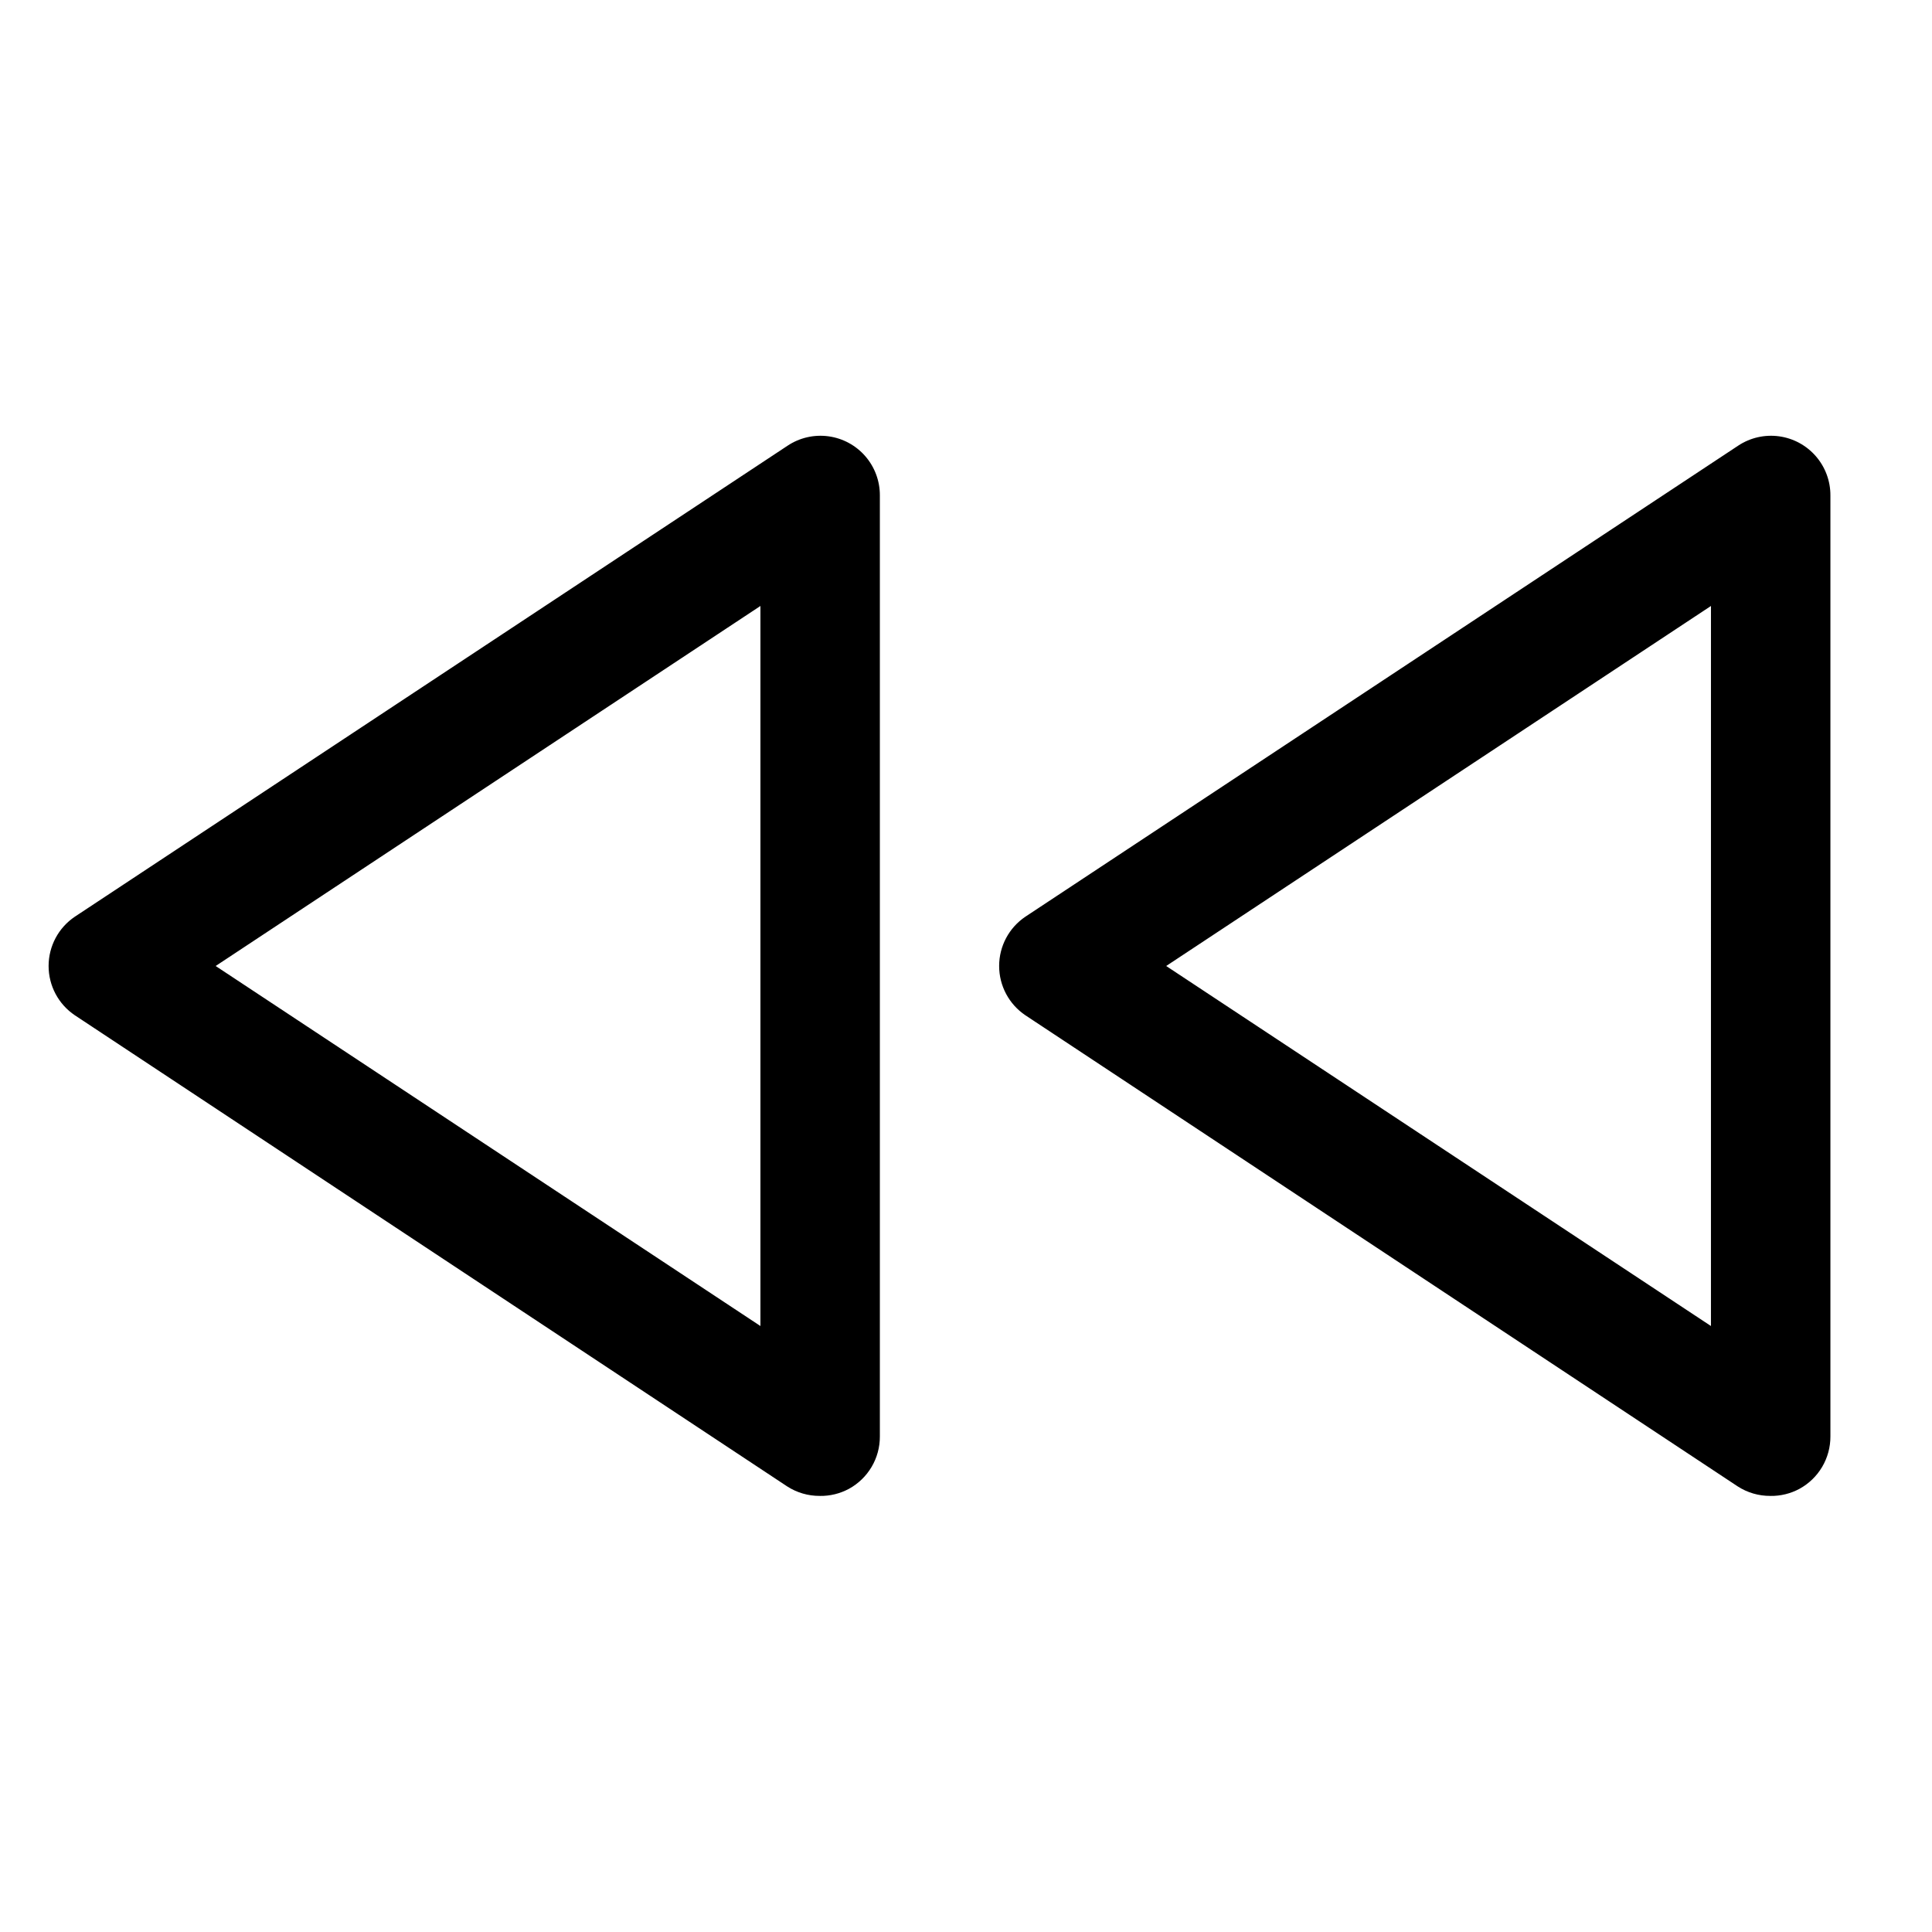 <?xml version="1.0" encoding="UTF-8"?>
<!-- Uploaded to: ICON Repo, www.iconrepo.com, Generator: ICON Repo Mixer Tools -->
<svg fill="#000000" width="800px" height="800px" version="1.1" viewBox="144 144 512 512" xmlns="http://www.w3.org/2000/svg">
 <g>
  <path d="m361.27 540.43c-3.07 0.023-6.082-0.852-8.66-2.516l-188.77-124.85c-4.352-2.926-6.961-7.824-6.961-13.066 0-5.246 2.609-10.145 6.961-13.07l188.93-124.85c3.188-2.102 7.027-2.969 10.809-2.449 3.781 0.52 7.246 2.398 9.746 5.281 2.5 2.883 3.867 6.574 3.848 10.391v249.39c0.008 2.832-0.746 5.613-2.188 8.051-1.441 2.441-3.512 4.445-5.996 5.805-2.371 1.277-5.027 1.93-7.715 1.887zm-160.12-140.43 144.37 95.41v-190.82z"/>
  <path d="m613.17 540.43c-3.07 0.023-6.078-0.852-8.656-2.516l-188.77-124.85c-4.352-2.926-6.961-7.824-6.961-13.066 0-5.246 2.609-10.145 6.961-13.07l188.93-124.85c3.188-2.102 7.027-2.969 10.809-2.449 3.781 0.52 7.242 2.398 9.742 5.281 2.5 2.883 3.871 6.574 3.852 10.391v249.39c0.008 2.832-0.75 5.613-2.188 8.051-1.441 2.441-3.516 4.445-6 5.805-2.367 1.277-5.023 1.93-7.715 1.887zm-160.12-140.43 144.37 95.41 0.004-190.82z"/>
 </g>
</svg>